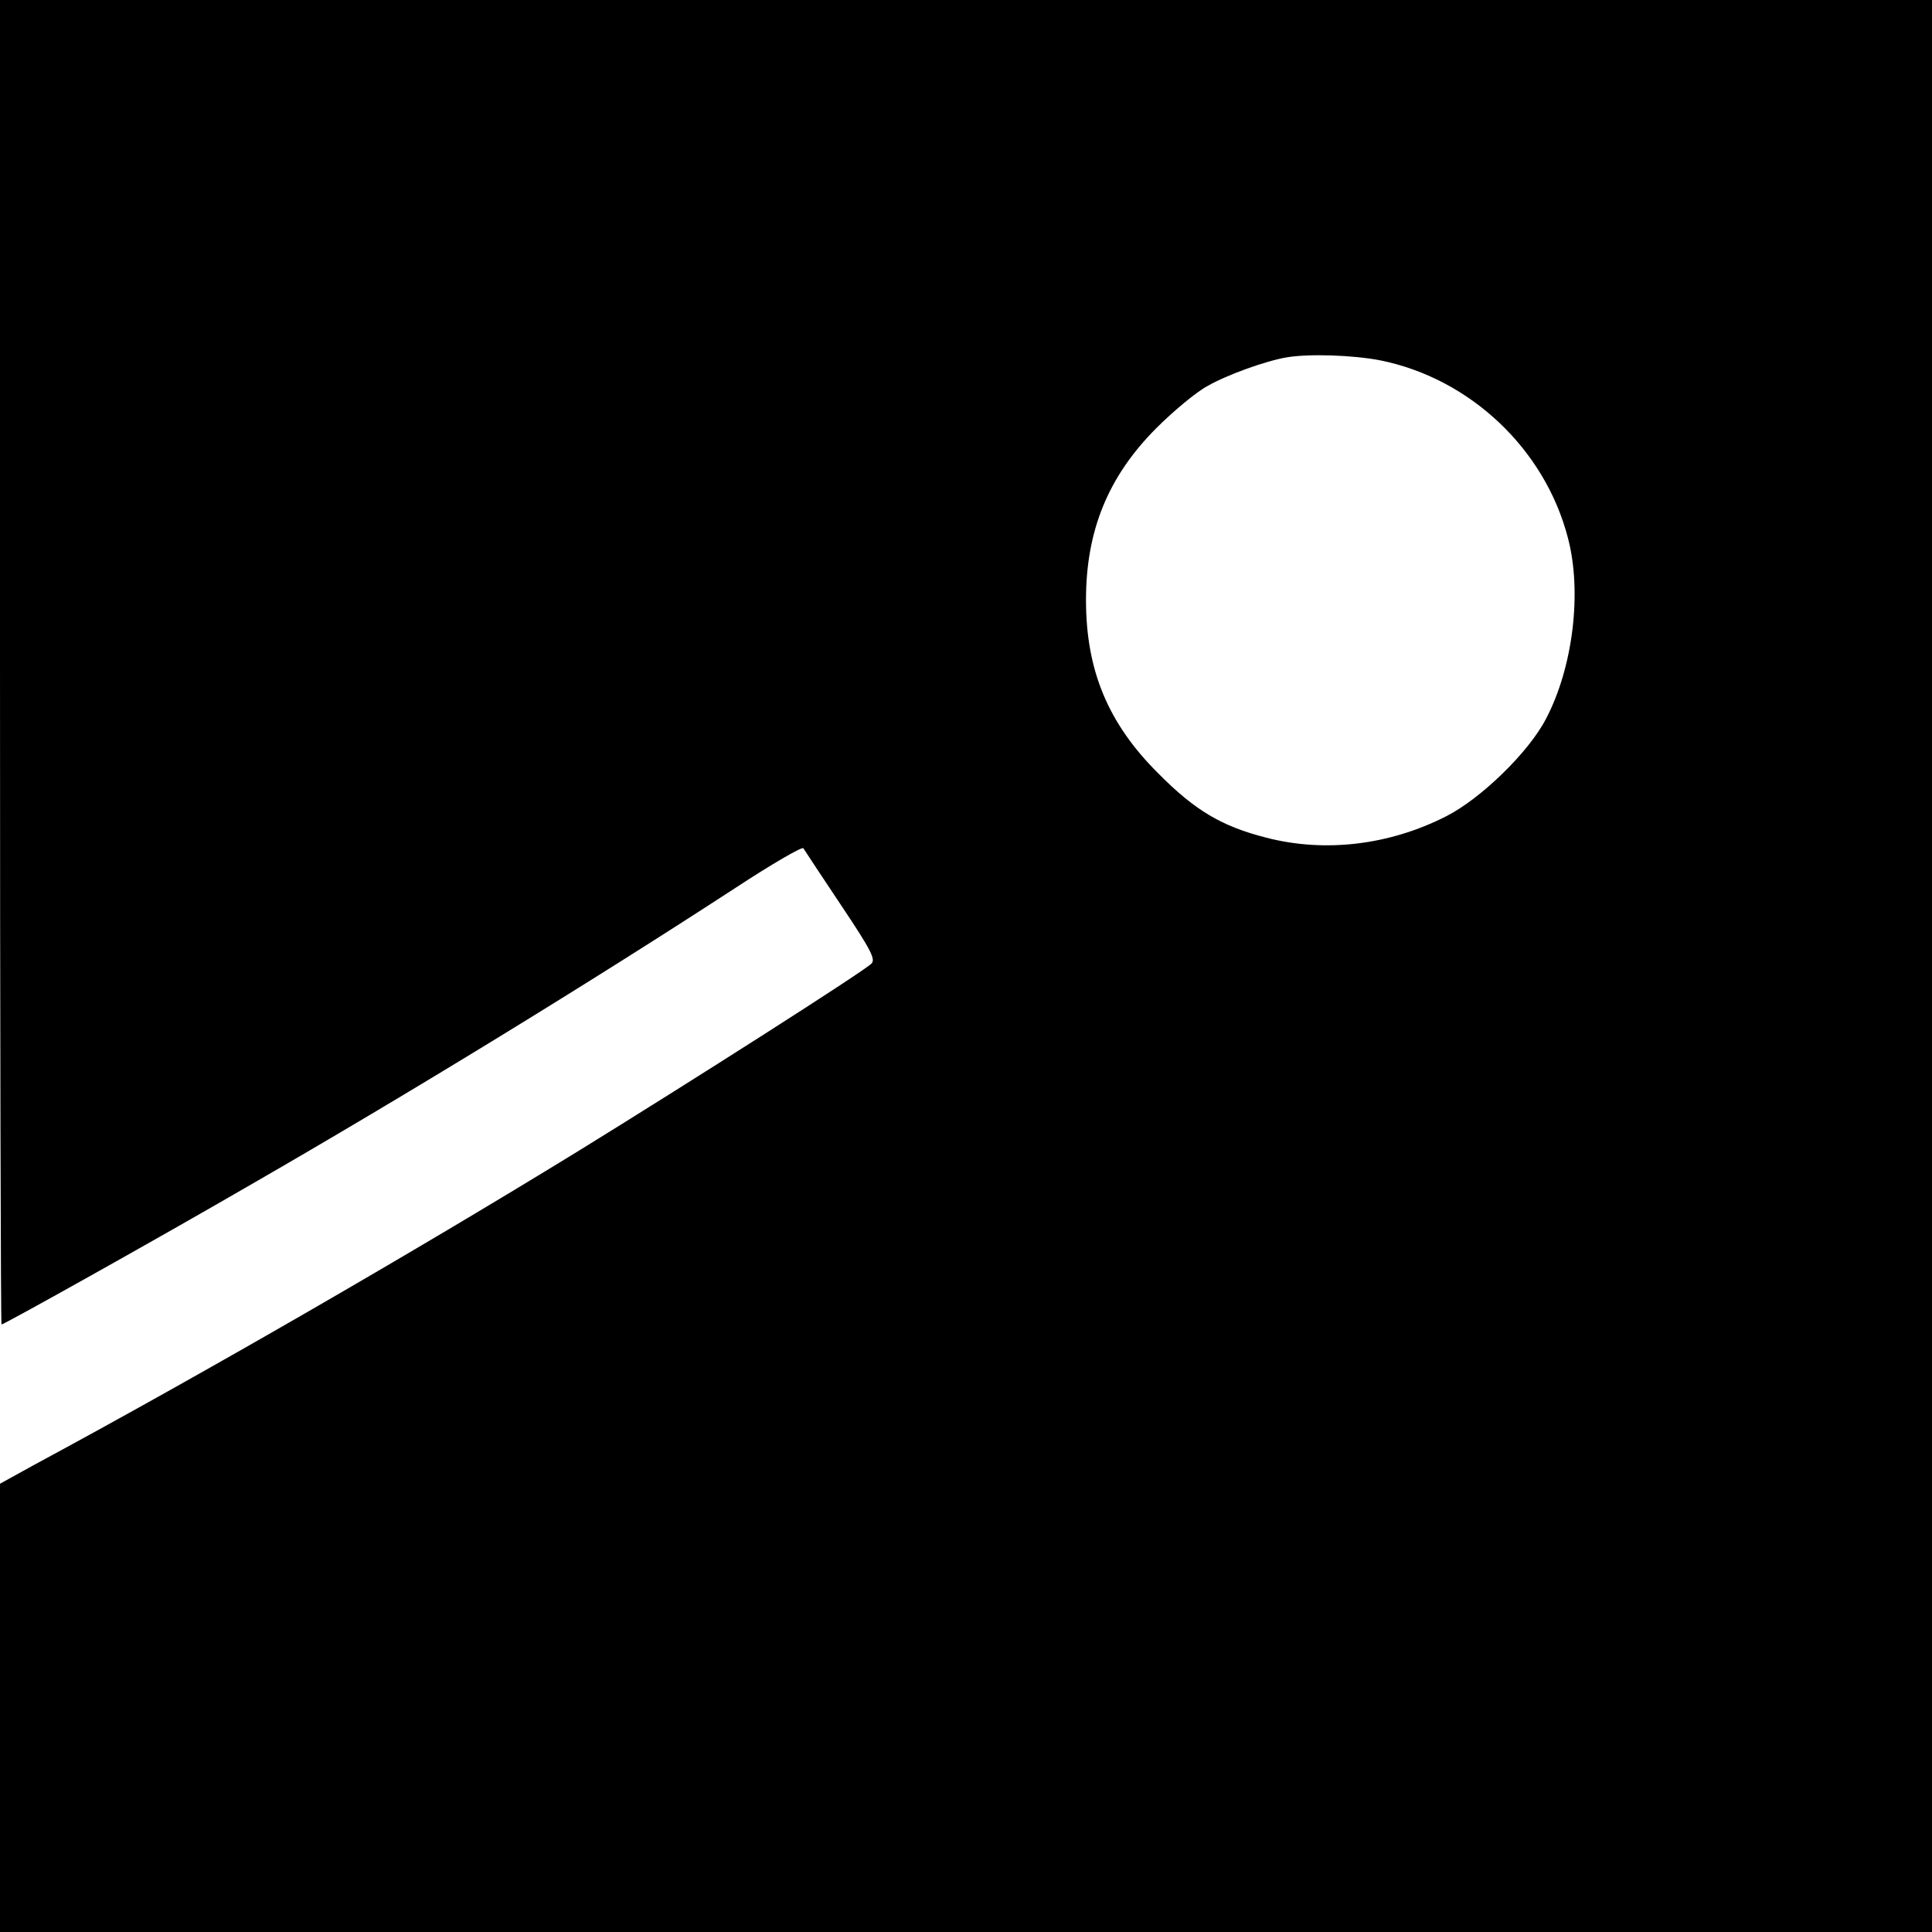 <?xml version="1.0" standalone="no"?>
<!DOCTYPE svg PUBLIC "-//W3C//DTD SVG 20010904//EN"
 "http://www.w3.org/TR/2001/REC-SVG-20010904/DTD/svg10.dtd">
<svg version="1.0" xmlns="http://www.w3.org/2000/svg"
 width="512pt" height="512pt" viewBox="0 0 512 512"
 preserveAspectRatio="xMidYMid meet">
<g transform="translate(0,512) scale(0.1,-0.1)"
fill="#000000" stroke="none">
<path d="M0 3365 c0 -965 2 -1755 4 -1755 7 0 413 227 651 365 431 248 915
545 1294 792 96 63 177 110 180 105 3 -5 48 -73 100 -151 81 -121 92 -144 80
-155 -24 -23 -479 -313 -779 -498 -435 -267 -985 -585 -1443 -832 l-87 -48 0
-594 0 -594 2560 0 2560 0 0 2560 0 2560 -2560 0 -2560 0 0 -1755z m3658 800
c238 -48 436 -235 497 -470 38 -143 14 -343 -58 -480 -46 -89 -174 -213 -266
-259 -150 -76 -320 -96 -475 -56 -118 30 -189 72 -286 170 -134 133 -192 274
-192 460 0 183 58 327 187 456 44 44 105 95 135 111 52 30 156 67 210 76 59
10 176 6 248 -8z"/>
</g>
</svg>
